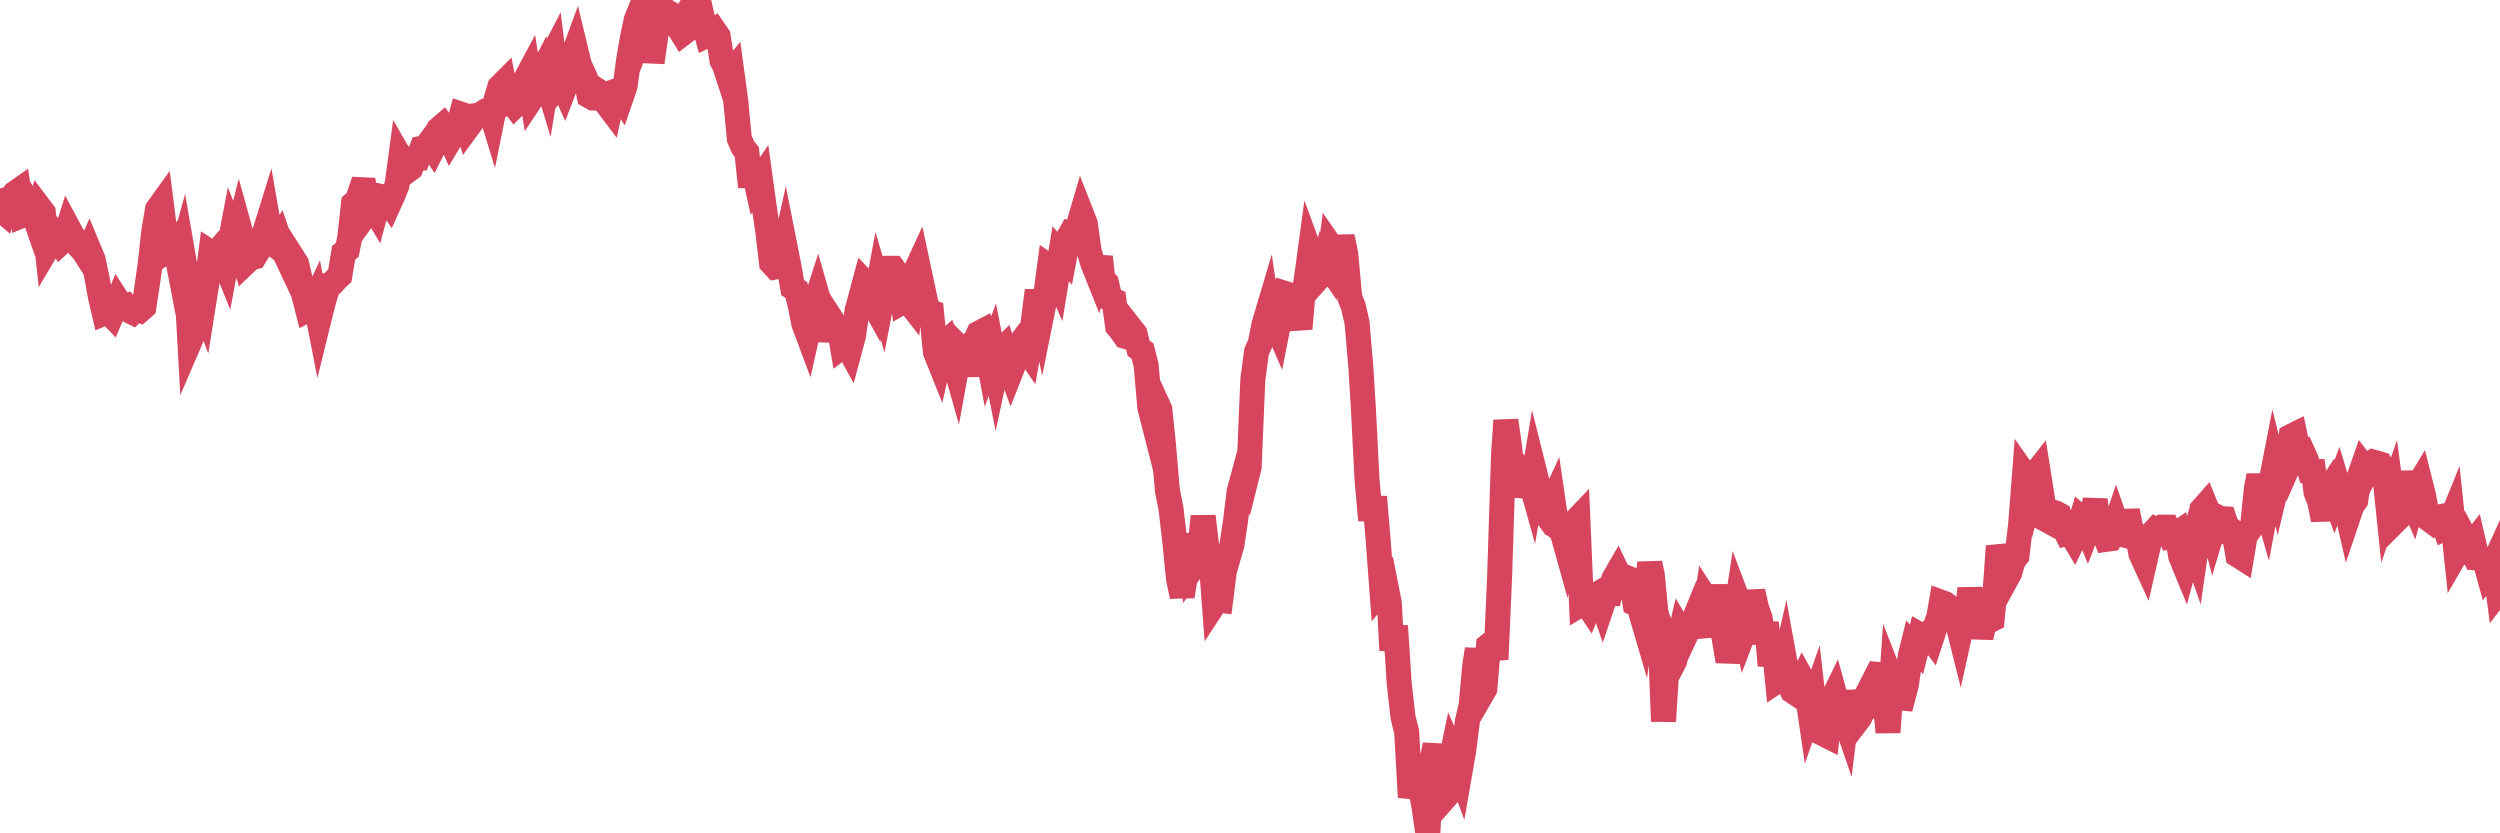 <?xml version="1.0"?><svg width="150px" height="50px" xmlns="http://www.w3.org/2000/svg" xmlns:xlink="http://www.w3.org/1999/xlink"> <polyline fill="none" stroke="#d6455d" stroke-width="1.5px" stroke-linecap="round" stroke-miterlimit="5" points="0.00,12.52 0.22,12.71 0.45,11.95 0.67,11.88 0.89,11.59 1.12,11.43 1.34,12.92 1.56,12.83 1.79,12.36 1.94,12.62 2.16,13.25 2.38,12.46 2.60,12.75 2.83,14.91 3.05,14.54 3.27,14.02 3.50,14.31 3.65,14.56 3.87,14.36 4.09,13.66 4.32,14.09 4.54,14.41 4.76,14.80 4.99,15.04 5.21,15.38 5.36,15.03 5.58,15.56 5.81,16.62 6.03,17.84 6.25,18.78 6.48,18.68 6.70,18.91 6.92,18.40 7.07,18.04 7.29,18.38 7.52,18.33 7.74,18.63 7.96,18.74 8.19,18.52 8.41,18.61 8.63,18.42 8.78,17.47 9.01,15.86 9.23,13.86 9.45,12.56 9.68,12.24 9.90,13.97 10.12,15.00 10.35,14.85 10.49,14.67 10.72,15.87 10.94,15.07 11.16,16.34 11.39,20.49 11.61,19.98 11.83,18.24 12.06,17.84 12.21,18.25 12.43,16.87 12.65,15.16 12.88,15.31 13.10,15.05 13.32,15.35 13.55,15.92 13.77,14.74 13.92,13.95 14.14,14.52 14.36,13.65 14.59,14.48 14.81,15.69 15.03,15.48 15.26,15.42 15.48,15.06 15.63,14.74 15.85,14.03 16.08,13.29 16.30,14.55 16.52,14.72 16.75,14.35 16.97,15.00 17.19,15.42 17.42,15.91 17.56,15.45 17.79,15.81 18.01,16.75 18.23,17.69 18.46,18.60 18.68,18.49 18.90,18.02 19.13,19.20 19.28,18.59 19.50,17.77 19.72,17.08 19.95,16.99 20.17,16.75 20.39,16.54 20.62,15.16 20.84,14.99 20.99,14.22 21.21,12.22 21.44,12.02 21.66,11.38 21.88,11.39 22.10,12.64 22.33,12.32 22.55,12.69 22.70,12.13 22.92,11.80 23.15,11.85 23.37,12.17 23.59,11.68 23.82,11.11 24.04,9.48 24.26,9.86 24.41,10.27 24.64,10.10 24.86,9.51 25.08,9.50 25.31,8.90 25.53,8.86 25.75,8.56 25.98,8.90 26.12,8.62 26.35,7.73 26.57,7.54 26.79,7.85 27.02,8.35 27.24,7.98 27.46,7.71 27.69,6.86 27.84,6.91 28.06,7.64 28.28,7.34 28.51,6.94 28.73,6.91 28.95,6.79 29.18,6.64 29.40,6.54 29.55,7.03 29.77,5.94 29.99,5.21 30.22,4.98 30.44,6.13 30.66,6.02 30.89,6.33 31.11,6.11 31.26,5.73 31.48,4.86 31.71,4.43 31.93,5.85 32.15,5.52 32.38,4.60 32.60,4.17 32.82,4.90 33.05,3.50 33.19,3.23 33.42,5.12 33.64,4.82 33.86,5.31 34.09,4.71 34.31,3.53 34.53,2.93 34.76,3.88 34.91,4.20 35.13,4.69 35.35,5.75 35.58,5.88 35.80,5.89 36.02,5.54 36.25,5.69 36.47,6.31 36.62,6.51 36.84,5.50 37.06,5.42 37.29,5.79 37.51,5.15 37.73,3.51 37.96,2.20 38.18,1.17 38.33,0.80 38.55,1.80 38.78,1.20 39.00,3.06 39.22,3.07 39.45,1.40 39.67,0.34 39.89,0.64 40.04,0.72 40.27,1.38 40.49,1.48 40.71,1.65 40.94,2.02 41.16,1.85 41.38,0.55 41.60,0.19 41.75,0.00 41.98,0.33 42.20,1.31 42.42,2.12 42.65,2.01 42.87,1.85 43.09,2.17 43.32,3.64 43.47,3.92 43.69,4.59 43.91,4.32 44.14,6.02 44.36,8.32 44.58,8.83 44.81,9.13 45.03,11.21 45.18,10.04 45.40,11.04 45.62,10.72 45.85,12.39 46.07,13.90 46.29,15.77 46.52,16.02 46.74,15.98 46.89,15.83 47.11,14.83 47.34,15.99 47.56,17.26 47.78,17.40 48.01,18.32 48.23,19.42 48.45,20.01 48.68,18.99 48.82,18.50 49.05,17.79 49.27,18.56 49.49,18.93 49.72,20.43 49.94,19.24 50.16,19.58 50.39,19.88 50.54,20.77 50.76,20.60 50.98,21.00 51.21,20.14 51.43,18.60 51.65,17.80 51.88,16.94 52.10,17.17 52.25,17.93 52.47,18.33 52.69,17.15 52.92,17.94 53.14,16.79 53.36,16.10 53.59,16.10 53.81,16.41 53.96,16.49 54.18,18.10 54.41,17.97 54.63,18.25 54.85,16.45 55.08,15.95 55.30,16.98 55.52,18.01 55.67,18.65 55.89,18.73 56.12,21.11 56.34,21.66 56.56,20.69 56.79,20.49 57.01,21.14 57.23,21.63 57.38,22.16 57.61,20.90 57.83,21.12 58.05,22.53 58.28,20.63 58.50,20.49 58.72,20.00 58.95,19.88 59.10,20.40 59.32,21.58 59.54,20.98 59.77,22.15 59.99,21.13 60.21,20.91 60.44,21.68 60.66,22.28 60.81,21.90 61.03,20.84 61.25,20.55 61.48,20.80 61.70,21.12 61.92,19.87 62.15,18.09 62.37,18.09 62.52,18.81 62.74,17.72 62.97,16.00 63.19,16.15 63.41,16.65 63.64,15.23 63.86,15.47 64.08,14.30 64.23,14.03 64.45,14.10 64.68,13.61 64.90,12.86 65.12,13.42 65.35,15.08 65.57,15.81 65.79,16.36 66.02,15.42 66.17,16.75 66.39,16.98 66.61,17.93 66.84,18.03 67.06,19.59 67.28,19.85 67.51,20.18 67.73,20.24 67.88,19.74 68.10,20.02 68.32,20.90 68.55,21.06 68.77,21.93 68.99,24.45 69.22,25.35 69.44,24.24 69.59,24.57 69.81,26.68 70.04,29.41 70.26,30.51 70.48,32.42 70.71,34.72 70.93,35.78 71.15,34.40 71.30,32.03 71.52,34.11 71.75,33.78 71.97,33.17 72.19,30.98 72.42,32.93 72.64,33.31 72.86,36.22 73.01,35.99 73.24,36.02 73.46,34.27 73.68,33.50 73.91,32.72 74.13,31.27 74.35,29.48 74.58,28.63 74.73,28.90 74.95,28.02 75.17,22.77 75.39,21.11 75.62,20.59 75.84,19.46 76.06,18.72 76.29,20.27 76.44,19.17 76.66,19.68 76.88,18.56 77.11,17.61 77.33,17.68 77.55,18.01 77.78,18.76 78.00,19.72 78.15,17.93 78.37,16.81 78.60,15.12 78.82,15.72 79.04,16.75 79.27,16.49 79.49,15.64 79.71,15.96 79.86,14.80 80.08,15.12 80.31,15.56 80.53,14.20 80.75,15.26 80.98,17.82 81.20,18.39 81.42,19.34 81.65,22.01 81.80,24.45 82.02,28.78 82.24,31.21 82.47,29.82 82.69,32.40 82.91,35.36 83.14,35.08 83.36,36.19 83.51,39.02 83.73,37.56 83.95,40.98 84.18,43.02 84.40,43.92 84.62,47.84 84.85,46.86 85.07,47.27 85.22,47.20 85.44,48.41 85.67,50.00 85.89,45.76 86.11,44.70 86.34,46.93 86.56,48.02 86.78,47.77 86.93,46.26 87.15,45.19 87.38,45.71 87.60,46.31 87.82,45.04 88.05,43.25 88.27,42.32 88.49,39.87 88.64,38.96 88.87,41.71 89.09,41.33 89.31,38.74 89.54,38.56 89.76,39.56 89.98,34.51 90.21,27.31 90.35,25.23 90.58,26.83 90.80,29.78 91.02,28.54 91.25,28.15 91.47,28.37 91.69,28.37 91.92,29.19 92.07,28.29 92.29,29.17 92.51,30.51 92.74,30.83 92.96,30.52 93.18,30.04 93.41,31.62 93.63,31.78 93.78,32.11 94.00,32.90 94.23,31.95 94.45,31.35 94.67,31.12 94.89,36.23 95.12,36.09 95.34,36.42 95.49,36.05 95.71,35.74 95.94,35.60 96.16,36.24 96.38,35.59 96.61,35.60 96.83,34.72 97.05,34.34 97.28,34.82 97.43,34.90 97.65,34.68 97.87,34.77 98.10,36.21 98.32,36.31 98.54,37.06 98.77,35.29 98.99,33.80 99.14,34.51 99.36,36.80 99.58,37.44 99.81,43.28 100.03,39.76 100.25,40.10 100.48,39.66 100.70,38.54 100.85,37.89 101.07,38.26 101.30,37.76 101.52,37.47 101.74,36.93 101.97,37.58 102.19,37.56 102.41,36.01 102.56,36.24 102.78,36.72 103.01,35.15 103.23,36.71 103.45,38.30 103.68,39.67 103.90,38.75 104.12,37.00 104.27,36.01 104.50,36.62 104.72,37.70 104.94,37.12 105.17,35.49 105.39,36.47 105.61,37.10 105.84,38.58 105.98,37.35 106.21,39.93 106.43,38.62 106.65,40.85 106.88,40.70 107.10,39.74 107.32,40.95 107.55,41.47 107.70,41.57 107.92,41.22 108.14,40.77 108.37,41.19 108.59,42.69 108.81,42.06 109.04,44.06 109.26,42.94 109.41,44.04 109.63,44.15 109.85,42.14 110.08,41.67 110.30,42.47 110.52,42.62 110.75,43.29 110.97,41.50 111.12,42.24 111.34,43.38 111.57,43.08 111.79,42.63 112.01,41.68 112.24,41.23 112.46,41.63 112.68,40.76 112.91,39.86 113.06,41.38 113.28,43.94 113.50,40.81 113.73,41.40 113.95,41.87 114.17,41.89 114.39,41.05 114.62,39.33 114.77,38.73 114.99,38.96 115.21,38.10 115.44,38.23 115.66,38.04 115.88,38.33 116.11,37.63 116.33,37.01 116.48,36.14 116.70,36.22 116.93,36.39 117.15,37.02 117.37,37.06 117.60,37.98 117.82,36.98 118.04,36.92 118.19,35.30 118.41,37.05 118.64,36.90 118.86,38.24 119.08,37.26 119.31,37.27 119.53,37.16 119.75,34.88 119.90,32.77 120.13,33.64 120.35,34.80 120.57,34.40 120.80,33.63 121.02,33.35 121.24,31.44 121.47,28.47 121.61,28.67 121.84,29.42 122.06,28.51 122.28,28.23 122.51,29.67 122.73,31.16 122.95,31.28 123.18,30.73 123.33,30.77 123.55,30.89 123.77,31.54 124.00,32.00 124.22,31.94 124.44,32.31 124.67,31.83 124.89,31.11 125.04,31.24 125.26,31.79 125.48,31.22 125.71,29.99 125.93,31.78 126.15,31.77 126.38,32.36 126.60,32.33 126.75,32.04 126.97,31.39 127.20,32.05 127.42,32.10 127.64,30.65 127.87,31.80 128.09,32.01 128.31,32.50 128.46,33.25 128.68,33.73 128.91,32.72 129.13,32.01 129.35,31.77 129.58,31.88 129.80,31.63 130.02,31.63 130.25,32.19 130.40,32.16 130.62,32.01 130.84,33.38 131.07,33.94 131.29,33.13 131.51,32.46 131.74,33.12 131.96,31.60 132.11,30.58 132.33,30.33 132.56,30.89 132.78,31.74 133.00,31.00 133.23,31.12 133.45,31.13 133.67,31.79 133.82,31.75 134.04,31.95 134.27,33.31 134.49,33.45 134.71,32.14 134.94,31.83 135.16,31.51 135.38,29.34 135.53,28.54 135.76,29.64 135.98,30.40 136.20,29.22 136.43,28.04 136.65,28.93 136.87,28.01 137.10,28.41 137.24,28.09 137.47,26.18 137.69,26.07 137.91,27.11 138.14,27.06 138.36,27.55 138.58,28.26 138.81,28.27 138.96,29.53 139.18,30.09 139.40,31.18 139.63,29.54 139.85,29.20 140.07,29.81 140.30,29.18 140.52,29.91 140.67,30.05 140.89,31.01 141.11,30.36 141.34,30.03 141.56,28.59 141.78,27.96 142.01,28.26 142.23,27.82 142.38,27.72 142.60,27.78 142.83,27.85 143.05,28.20 143.27,30.31 143.50,29.64 143.72,31.26 143.94,31.04 144.09,29.80 144.31,28.35 144.54,29.60 144.76,30.11 144.98,29.31 145.21,28.93 145.43,29.80 145.65,31.09 145.88,31.26 146.03,31.06 146.25,31.03 146.47,30.99 146.70,31.67 146.92,31.56 147.14,31.02 147.37,33.22 147.59,32.84 147.74,32.93 147.96,32.40 148.18,32.82 148.41,32.53 148.63,33.48 148.85,33.50 149.08,33.59 149.30,34.39 149.45,34.20 149.67,33.72 149.90,35.50 150.00,35.37 "/></svg>